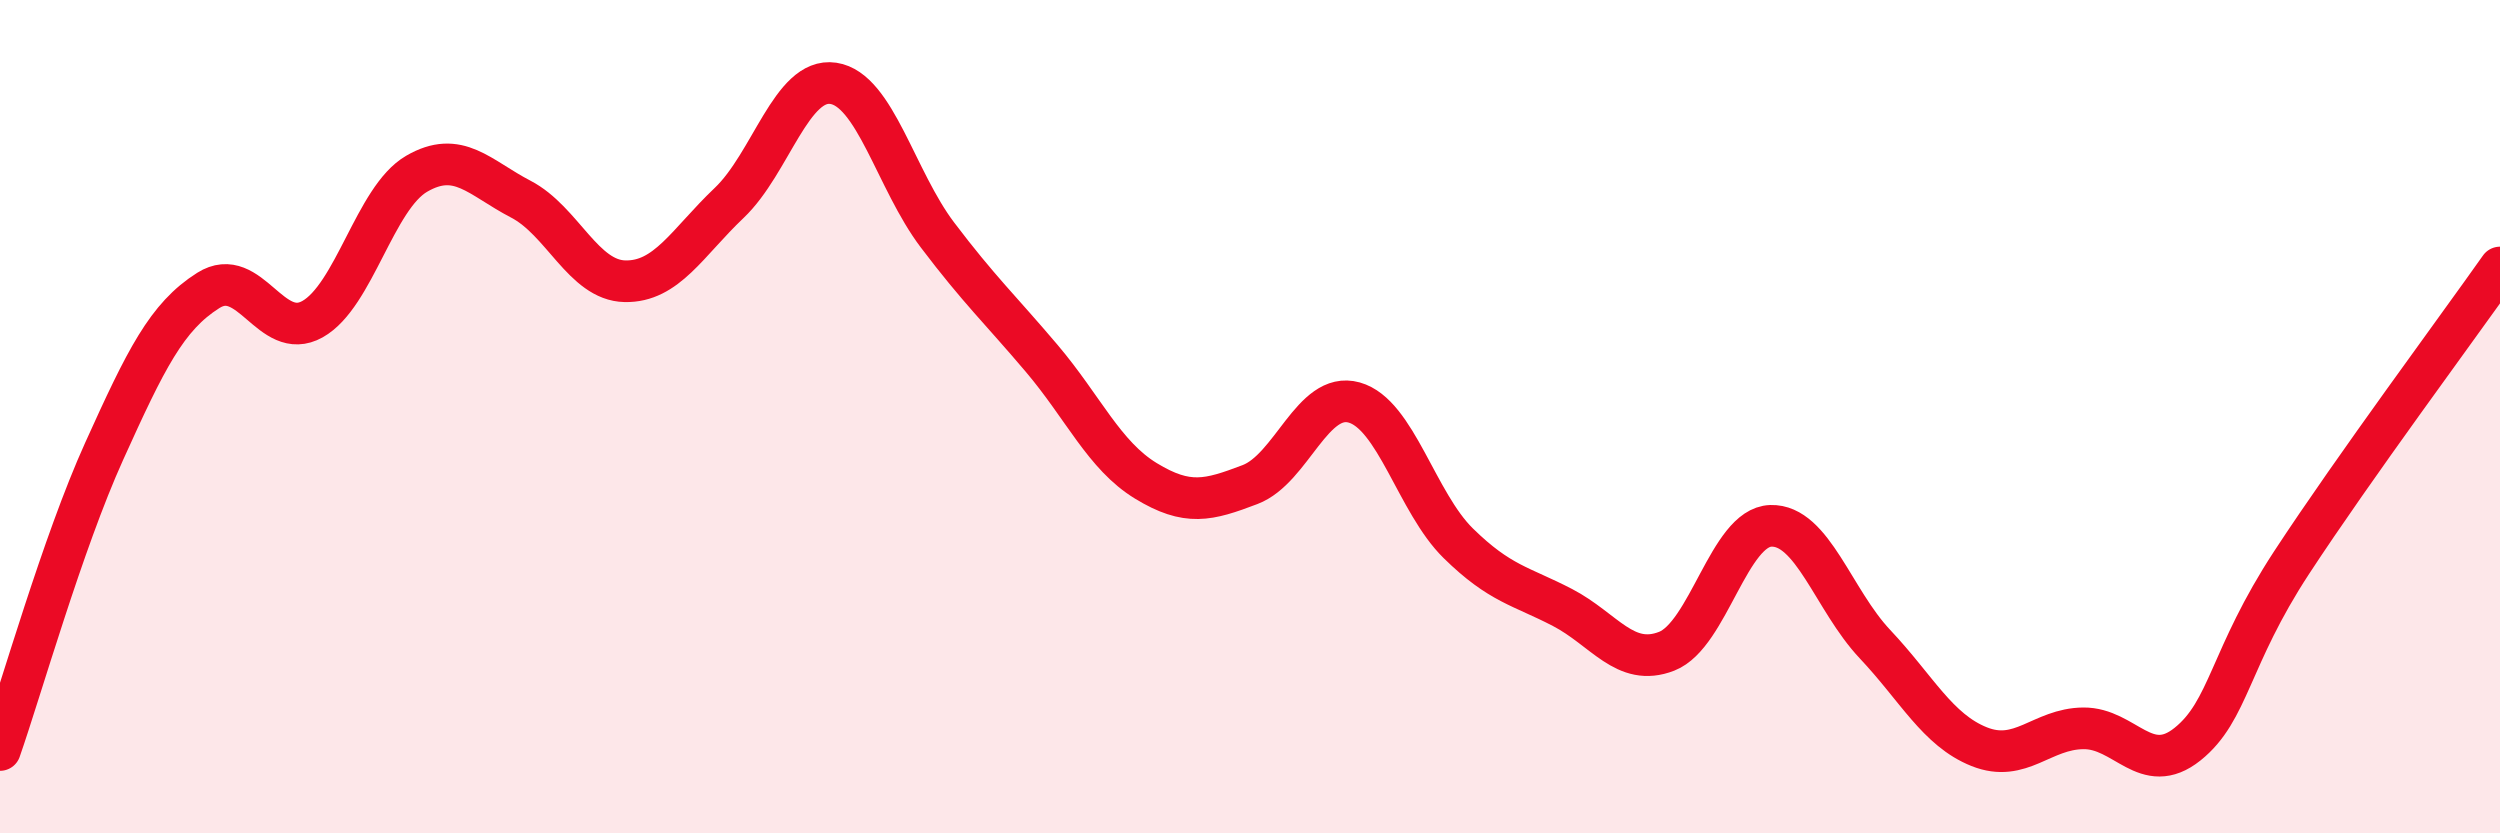 
    <svg width="60" height="20" viewBox="0 0 60 20" xmlns="http://www.w3.org/2000/svg">
      <path
        d="M 0,18 C 0.5,16.57 1.5,13.04 2.5,10.83 C 3.5,8.62 4,7.6 5,6.97 C 6,6.34 6.5,8.22 7.5,7.66 C 8.5,7.1 9,4.75 10,4.17 C 11,3.59 11.5,4.26 12.5,4.78 C 13.5,5.3 14,6.73 15,6.75 C 16,6.77 16.5,5.82 17.5,4.87 C 18.5,3.92 19,1.85 20,2 C 21,2.15 21.5,4.32 22.5,5.64 C 23.5,6.96 24,7.42 25,8.6 C 26,9.78 26.5,10.93 27.5,11.54 C 28.5,12.15 29,12.01 30,11.63 C 31,11.25 31.5,9.38 32.5,9.66 C 33.5,9.94 34,12.06 35,13.04 C 36,14.02 36.5,14.06 37.5,14.58 C 38.5,15.1 39,16.02 40,15.63 C 41,15.24 41.5,12.65 42.5,12.62 C 43.5,12.59 44,14.4 45,15.46 C 46,16.52 46.5,17.52 47.5,17.92 C 48.5,18.32 49,17.49 50,17.48 C 51,17.47 51.5,18.66 52.5,17.86 C 53.5,17.06 53.5,15.79 55,13.5 C 56.5,11.21 59,7.84 60,6.42L60 20L0 20Z"
        fill="#EB0A25"
        opacity="0.1"
        stroke-linecap="round"
        stroke-linejoin="round"
      />
      <path
        d="M 0,18 C 0.5,16.57 1.5,13.04 2.5,10.83 C 3.5,8.62 4,7.6 5,6.97 C 6,6.34 6.5,8.22 7.5,7.66 C 8.5,7.1 9,4.75 10,4.17 C 11,3.59 11.5,4.26 12.5,4.78 C 13.5,5.3 14,6.73 15,6.75 C 16,6.77 16.5,5.82 17.5,4.87 C 18.5,3.92 19,1.85 20,2 C 21,2.15 21.5,4.32 22.5,5.64 C 23.5,6.96 24,7.42 25,8.6 C 26,9.78 26.5,10.93 27.5,11.54 C 28.5,12.15 29,12.01 30,11.63 C 31,11.25 31.5,9.38 32.5,9.66 C 33.5,9.94 34,12.06 35,13.04 C 36,14.02 36.5,14.06 37.5,14.58 C 38.5,15.1 39,16.02 40,15.63 C 41,15.24 41.5,12.65 42.5,12.62 C 43.5,12.59 44,14.4 45,15.46 C 46,16.52 46.5,17.52 47.5,17.92 C 48.5,18.32 49,17.49 50,17.48 C 51,17.47 51.5,18.66 52.5,17.86 C 53.5,17.06 53.5,15.79 55,13.5 C 56.5,11.21 59,7.84 60,6.42"
        stroke="#EB0A25"
        stroke-width="1"
        fill="none"
        stroke-linecap="round"
        stroke-linejoin="round"
      />
    </svg>
  